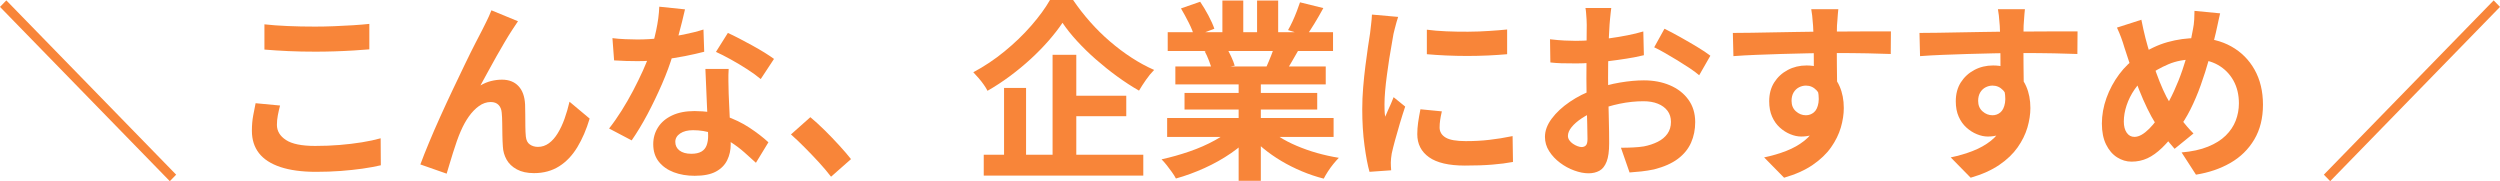 <?xml version="1.0" encoding="UTF-8"?>
<svg id="_レイヤー_2" data-name="レイヤー 2" xmlns="http://www.w3.org/2000/svg" viewBox="0 0 572.38 41.48">
  <defs>
    <style>
      .cls-1 {
        fill: #f88539;
      }
    </style>
  </defs>
  <g id="_レイヤー_1-2" data-name="レイヤー 1">
    <g>
      <path class="cls-1" d="M38.88,41.48L0,1.58,1.45.09l38.88,39.9-1.45,1.49Z"/>
      <path class="cls-1" d="M64.12,24.16c-.2.76-.37,1.51-.51,2.24-.14.73-.21,1.46-.21,2.19,0,1.4.69,2.56,2.07,3.46,1.38.91,3.61,1.36,6.69,1.36,1.94,0,3.8-.07,5.6-.22s3.5-.35,5.1-.61c1.61-.26,3.04-.57,4.29-.92l.04,6.18c-1.25.29-2.65.55-4.19.77-1.54.22-3.2.39-4.98.53-1.78.13-3.67.2-5.66.2-3.25,0-5.97-.37-8.16-1.1-2.19-.73-3.83-1.79-4.91-3.18-1.08-1.39-1.62-3.09-1.62-5.11,0-1.29.1-2.46.3-3.51.2-1.05.38-1.99.55-2.81l5.6.53ZM60.54,5.57c1.57.18,3.33.31,5.3.39,1.96.09,4.07.13,6.32.13,1.39,0,2.84-.03,4.34-.09,1.5-.06,2.94-.13,4.34-.22,1.4-.09,2.63-.19,3.72-.31v5.83c-1,.09-2.2.17-3.61.26s-2.88.15-4.4.2-2.97.07-4.34.07c-2.22,0-4.29-.04-6.2-.13s-3.73-.2-5.47-.35v-5.79Z"/>
      <path class="cls-1" d="M118.59,4.87c-.2.29-.42.62-.66.99-.24.37-.48.72-.71,1.07-.51.79-1.08,1.7-1.69,2.74-.61,1.04-1.25,2.13-1.9,3.29-.66,1.15-1.29,2.3-1.9,3.44-.61,1.14-1.19,2.19-1.73,3.16.8-.47,1.61-.8,2.44-1.01.83-.2,1.65-.31,2.48-.31,1.6,0,2.86.49,3.78,1.47.93.98,1.43,2.39,1.52,4.23.03.64.04,1.42.04,2.32s0,1.81.02,2.72c.01.91.05,1.67.11,2.28.09.85.39,1.46.92,1.82.53.37,1.15.55,1.86.55.91,0,1.74-.28,2.5-.83s1.43-1.32,2.03-2.3c.6-.98,1.12-2.09,1.56-3.33.44-1.24.82-2.54,1.13-3.88l4.61,3.86c-.74,2.48-1.68,4.67-2.82,6.55s-2.53,3.35-4.17,4.38-3.55,1.56-5.75,1.56c-1.57,0-2.88-.29-3.93-.86-1.05-.57-1.84-1.32-2.35-2.24-.51-.92-.8-1.92-.85-3-.06-.79-.09-1.67-.11-2.63-.01-.96-.03-1.91-.04-2.83s-.05-1.67-.11-2.26c-.06-.76-.3-1.36-.73-1.8-.43-.44-1.03-.66-1.79-.66-.94,0-1.84.31-2.69.92-.85.61-1.63,1.42-2.33,2.41-.7.99-1.3,2.09-1.82,3.29-.29.64-.58,1.4-.9,2.28-.31.88-.61,1.78-.9,2.72-.29.94-.56,1.82-.81,2.65s-.47,1.54-.64,2.13l-6.02-2.11c.54-1.46,1.2-3.13,1.99-5.02.78-1.88,1.64-3.87,2.58-5.94s1.89-4.14,2.86-6.18c.97-2.05,1.89-3.98,2.78-5.81.88-1.83,1.67-3.42,2.37-4.78.7-1.36,1.23-2.39,1.6-3.09.28-.58.61-1.24.98-1.97.37-.73.74-1.56,1.11-2.5l6.07,2.5Z"/>
      <path class="cls-1" d="M156.83,2.15c-.17.73-.4,1.68-.68,2.85-.29,1.17-.61,2.4-.96,3.68s-.73,2.56-1.13,3.81c-.63,2.1-1.45,4.34-2.48,6.71-1.03,2.37-2.14,4.68-3.33,6.93-1.2,2.25-2.41,4.25-3.63,6.01l-5.17-2.72c.97-1.23,1.92-2.59,2.86-4.08.94-1.49,1.82-3.03,2.65-4.6.83-1.58,1.57-3.11,2.24-4.58.67-1.48,1.2-2.81,1.6-4.01.54-1.55,1.02-3.28,1.43-5.2.41-1.91.65-3.72.71-5.42l5.89.61ZM140.21,8.73c.91.12,1.89.2,2.93.24,1.04.04,1.96.07,2.76.07,1.77,0,3.55-.1,5.36-.31,1.81-.2,3.55-.47,5.23-.81,1.68-.34,3.21-.72,4.57-1.16l.17,5.09c-1.22.32-2.68.65-4.38.99-1.69.34-3.48.61-5.36.83-1.88.22-3.73.33-5.55.33-.85,0-1.72-.01-2.61-.04s-1.79-.07-2.73-.13l-.38-5.09ZM166.83,15.79c-.06.94-.08,1.86-.06,2.78.01.92.04,1.86.06,2.83.03.67.06,1.53.11,2.56.04,1.04.09,2.13.15,3.29.06,1.16.11,2.25.15,3.29.04,1.04.06,1.86.06,2.48,0,1.34-.27,2.57-.81,3.66-.54,1.1-1.4,1.97-2.59,2.61-1.18.64-2.8.96-4.85.96-1.77,0-3.36-.27-4.79-.81-1.42-.54-2.56-1.34-3.42-2.41-.85-1.07-1.28-2.4-1.28-4.01,0-1.43.37-2.73,1.11-3.88.74-1.16,1.82-2.06,3.23-2.72,1.41-.66,3.11-.99,5.11-.99,2.51,0,4.81.36,6.92,1.08,2.11.72,4,1.63,5.68,2.74,1.68,1.11,3.12,2.22,4.32,3.33l-2.86,4.69c-.77-.7-1.64-1.49-2.63-2.37s-2.08-1.7-3.29-2.46c-1.21-.76-2.52-1.39-3.93-1.88-1.41-.5-2.93-.75-4.55-.75-1.22,0-2.21.25-2.95.75-.74.5-1.11,1.14-1.11,1.93s.32,1.48.96,1.97,1.54.75,2.71.75c.97,0,1.74-.17,2.31-.5s.97-.82,1.2-1.45c.23-.63.34-1.34.34-2.13,0-.67-.03-1.62-.08-2.85-.06-1.23-.12-2.59-.19-4.08-.07-1.49-.14-2.98-.19-4.47-.06-1.49-.11-2.81-.17-3.95h5.34ZM174.18,18.11c-.83-.7-1.85-1.45-3.08-2.24-1.22-.79-2.49-1.54-3.78-2.26-1.3-.72-2.43-1.29-3.4-1.73l2.73-4.34c.77.35,1.64.78,2.63,1.29.98.51,1.98,1.05,2.99,1.6,1.01.56,1.95,1.1,2.82,1.64s1.57,1.02,2.12,1.42l-3.03,4.6Z"/>
      <path class="cls-1" d="M190.28,40.47c-.85-1.11-1.81-2.24-2.86-3.38-1.05-1.14-2.12-2.26-3.21-3.35-1.08-1.1-2.12-2.08-3.12-2.96l4.44-3.95c1.03.85,2.12,1.85,3.29,3,1.17,1.16,2.29,2.32,3.35,3.49,1.07,1.17,1.96,2.21,2.67,3.11l-4.57,4.03Z"/>
      <path class="cls-1" d="M243.26,5.22c-.88,1.32-1.94,2.67-3.16,4.08-1.23,1.4-2.58,2.79-4.08,4.17s-3.08,2.68-4.74,3.92c-1.67,1.24-3.4,2.38-5.19,3.4-.2-.41-.48-.88-.85-1.4-.37-.53-.77-1.04-1.2-1.53s-.83-.94-1.2-1.32c2.48-1.32,4.86-2.9,7.13-4.76,2.28-1.86,4.32-3.82,6.13-5.9,1.81-2.08,3.24-4.03,4.29-5.88h5.3c1.17,1.72,2.46,3.39,3.89,5,1.42,1.61,2.93,3.1,4.53,4.47,1.59,1.37,3.25,2.62,4.96,3.73,1.71,1.11,3.43,2.05,5.17,2.81-.66.67-1.28,1.42-1.86,2.26-.58.83-1.12,1.66-1.6,2.48-1.68-.96-3.35-2.05-5.02-3.27-1.67-1.21-3.28-2.51-4.85-3.88-1.57-1.37-3-2.78-4.32-4.21-1.31-1.43-2.42-2.82-3.33-4.17ZM225.23,35.43h36.53v4.78h-36.53v-4.78ZM229.88,20.13h5.04v17.76h-5.04v-17.76ZM240.99,12.54h5.43v25.43h-5.43V12.54ZM243.55,21.92h14.31v4.69h-14.31v-4.69Z"/>
      <path class="cls-1" d="M282.65,28.94l4.06,1.89c-1.34,1.52-2.96,2.93-4.85,4.23-1.89,1.3-3.92,2.44-6.09,3.42-2.17.98-4.34,1.78-6.54,2.39-.23-.44-.53-.93-.92-1.47s-.78-1.07-1.2-1.6-.81-.96-1.17-1.32c2.14-.47,4.26-1.07,6.39-1.8,2.12-.73,4.08-1.59,5.88-2.59,1.79-.99,3.27-2.05,4.44-3.16ZM267.22,27.01h38.11v4.34h-38.11v-4.34ZM267.35,7.37h37.85v4.3h-37.85v-4.3ZM269.1,15.21h34.43v4.12h-34.43v-4.12ZM270.38,1.93l4.4-1.53c.62.91,1.25,1.95,1.88,3.13s1.08,2.2,1.37,3.05l-4.61,1.75c-.23-.88-.64-1.92-1.24-3.11s-1.2-2.29-1.79-3.29ZM271.2,21.27h30.38v3.81h-30.38v-3.81ZM275.81,11.75l5-.83c.37.61.73,1.31,1.09,2.08.36.78.62,1.46.79,2.04l-5.21.92c-.14-.55-.37-1.24-.68-2.06-.31-.82-.64-1.54-.98-2.15ZM279.87.13h4.78v9.3h-4.78V.13ZM283.59,17.28h5.08v24.12h-5.08v-24.12ZM289.69,28.81c.88.88,1.94,1.7,3.16,2.48s2.57,1.48,4.04,2.1,3.02,1.18,4.66,1.64,3.3.83,4.98,1.1c-.4.41-.82.88-1.26,1.42-.44.54-.85,1.11-1.24,1.71-.38.6-.71,1.15-.96,1.64-1.71-.44-3.38-1-5.02-1.69-1.64-.69-3.2-1.47-4.68-2.35-1.48-.88-2.88-1.86-4.19-2.94-1.31-1.08-2.46-2.24-3.46-3.46l3.97-1.67ZM287.81.13h4.83v8.99h-4.83V.13ZM292,9.91l5.43,1.32c-.6,1.02-1.17,2.01-1.71,2.96-.54.95-1.03,1.76-1.45,2.43l-4.36-1.23c.37-.82.75-1.73,1.15-2.74.4-1.01.71-1.92.94-2.74ZM297.64.53l5.34,1.32c-.65,1.2-1.32,2.36-2.01,3.49-.68,1.13-1.31,2.08-1.88,2.87l-4.19-1.32c.34-.58.68-1.25,1.03-2s.66-1.5.96-2.28c.3-.77.55-1.47.75-2.08Z"/>
      <path class="cls-1" d="M320.11,3.86c-.11.29-.24.7-.38,1.23-.14.53-.28,1.04-.41,1.54-.13.5-.22.88-.28,1.14-.09.61-.22,1.41-.41,2.39-.19.98-.37,2.08-.56,3.29-.19,1.21-.36,2.45-.53,3.71-.17,1.26-.31,2.47-.41,3.64-.1,1.17-.15,2.19-.15,3.07,0,.41,0,.88.02,1.4.01.53.06,1.01.15,1.45.2-.5.41-.99.64-1.49.23-.5.46-1,.68-1.51.23-.51.43-1,.6-1.47l2.65,2.15c-.4,1.2-.81,2.48-1.22,3.86-.41,1.37-.78,2.67-1.11,3.88-.33,1.21-.58,2.21-.75,3-.06.32-.11.69-.15,1.1-.04.41-.06.73-.06.96s0,.52.02.85c.01.34.04.65.06.94l-4.96.35c-.43-1.52-.81-3.54-1.15-6.07-.34-2.53-.51-5.28-.51-8.27,0-1.64.07-3.3.21-5s.31-3.33.51-4.89c.2-1.56.39-2.99.58-4.28s.35-2.35.49-3.2c.06-.61.13-1.31.24-2.08.1-.77.16-1.51.19-2.21l5.98.53ZM330.11,25.52c-.17.73-.3,1.38-.38,1.95-.09.57-.13,1.15-.13,1.73,0,.47.11.9.34,1.29.23.4.58.73,1.05,1.01.47.28,1.08.48,1.84.61.75.13,1.67.2,2.76.2,1.91,0,3.7-.09,5.38-.29,1.68-.19,3.46-.47,5.34-.86l.09,5.92c-1.37.26-2.94.47-4.72.61-1.78.15-3.88.22-6.3.22-3.67,0-6.41-.64-8.2-1.91-1.79-1.27-2.69-3.03-2.69-5.28,0-.85.06-1.73.19-2.65.13-.92.31-1.94.53-3.05l4.91.48ZM326.69,6.8c1.31.18,2.78.3,4.42.37,1.64.07,3.3.1,5,.09s3.33-.07,4.89-.18c1.57-.1,2.92-.21,4.06-.33v5.66c-1.31.12-2.75.21-4.32.29-1.57.07-3.18.11-4.83.11s-3.27-.04-4.85-.11c-1.58-.07-3.04-.17-4.38-.29v-5.61Z"/>
      <path class="cls-1" d="M368.9,1.84c-.03.23-.07.59-.13,1.08-.06.48-.11.96-.15,1.45s-.08.91-.11,1.29c-.06.85-.11,1.78-.15,2.78-.04,1.01-.08,2.05-.11,3.11-.03,1.07-.05,2.14-.06,3.22-.01,1.08-.02,2.13-.02,3.16,0,1.2.01,2.52.04,3.97s.06,2.88.11,4.3c.04,1.42.07,2.71.08,3.88s.02,2.08.02,2.72c0,1.81-.19,3.22-.58,4.21s-.93,1.69-1.64,2.08-1.54.59-2.48.59c-1.03,0-2.12-.21-3.29-.64-1.17-.42-2.26-1.02-3.27-1.78-1.01-.76-1.84-1.64-2.48-2.65s-.96-2.1-.96-3.27c0-1.4.52-2.8,1.56-4.19,1.04-1.39,2.42-2.67,4.14-3.84,1.72-1.17,3.58-2.1,5.58-2.81,1.91-.73,3.87-1.26,5.9-1.6,2.02-.34,3.85-.5,5.47-.5,2.19,0,4.17.37,5.94,1.12,1.77.75,3.18,1.83,4.23,3.27,1.05,1.43,1.58,3.16,1.58,5.17,0,1.7-.31,3.26-.94,4.69-.63,1.43-1.63,2.67-3.01,3.71-1.38,1.04-3.21,1.85-5.49,2.43-.97.2-1.93.36-2.88.46-.96.1-1.86.18-2.71.24l-1.97-5.66c.97,0,1.9-.02,2.8-.07.9-.04,1.72-.12,2.46-.24,1.17-.23,2.22-.58,3.16-1.05.94-.47,1.68-1.08,2.22-1.84s.81-1.67.81-2.72c0-.99-.26-1.84-.79-2.54-.53-.7-1.26-1.24-2.2-1.62-.94-.38-2.04-.57-3.29-.57-1.79,0-3.61.19-5.45.57-1.84.38-3.6.91-5.28,1.58-1.25.5-2.38,1.07-3.38,1.73-1,.66-1.78,1.34-2.35,2.04-.57.7-.85,1.37-.85,2.02,0,.35.11.68.32.99.21.31.49.58.83.81.34.23.69.42,1.05.55.36.13.66.2.92.2.4,0,.73-.12.98-.37.26-.25.38-.74.38-1.47,0-.79-.02-1.92-.06-3.4-.04-1.48-.08-3.12-.13-4.93-.04-1.81-.06-3.61-.06-5.39,0-1.23,0-2.47.02-3.73.01-1.26.02-2.46.02-3.6s0-2.15.02-3.03c.01-.88.02-1.56.02-2.06,0-.32-.02-.73-.04-1.23-.03-.5-.06-1-.11-1.51-.04-.51-.09-.88-.15-1.12h5.9ZM354.89,8.99c1.25.15,2.36.24,3.31.29.95.04,1.82.07,2.58.07,1.11,0,2.34-.05,3.67-.15,1.34-.1,2.71-.25,4.1-.44,1.4-.19,2.76-.42,4.08-.68,1.32-.26,2.53-.55,3.61-.88l.13,5.44c-1.2.29-2.49.55-3.89.77-1.4.22-2.8.42-4.21.59-1.41.17-2.75.31-4.02.39-1.27.09-2.37.13-3.31.13-1.42,0-2.59-.01-3.5-.04-.91-.03-1.74-.09-2.48-.18l-.08-5.31ZM381.08,6.58c1.08.53,2.3,1.17,3.65,1.93,1.35.76,2.65,1.51,3.89,2.26,1.24.75,2.23,1.41,2.97,1.99l-2.56,4.47c-.54-.47-1.25-.99-2.11-1.58-.87-.58-1.81-1.18-2.82-1.8-1.01-.61-1.99-1.19-2.93-1.73-.94-.54-1.75-.97-2.44-1.29l2.35-4.25Z"/>
      <path class="cls-1" d="M396.75,7.54c1.25,0,2.68-.01,4.27-.04,1.59-.03,3.26-.06,5-.09s3.45-.06,5.13-.09c1.68-.03,3.26-.05,4.74-.07,1.48-.01,2.76-.02,3.84-.02s2.26,0,3.55-.02,2.55-.02,3.8-.02h5.85l-.04,5.17c-1.34-.06-3.1-.11-5.3-.15s-4.87-.07-8.03-.07c-1.94,0-3.9.02-5.9.07s-3.97.1-5.94.15c-1.96.06-3.86.12-5.68.2-1.82.07-3.55.17-5.17.29l-.13-5.31ZM419.87,20.52c0,2.4-.28,4.38-.83,5.96s-1.39,2.77-2.5,3.57c-1.11.8-2.49,1.21-4.14,1.21-.8,0-1.63-.17-2.5-.53-.87-.35-1.67-.86-2.41-1.53-.74-.67-1.33-1.5-1.77-2.5s-.66-2.16-.66-3.51c0-1.67.38-3.11,1.15-4.32.77-1.21,1.8-2.16,3.1-2.85s2.73-1.03,4.29-1.03c1.88,0,3.45.43,4.72,1.29,1.27.86,2.22,2.02,2.86,3.49.64,1.46.96,3.11.96,4.96,0,1.43-.23,2.92-.68,4.47-.46,1.55-1.2,3.06-2.24,4.54-1.04,1.48-2.44,2.81-4.19,4.01s-3.94,2.18-6.56,2.94l-4.57-4.65c1.82-.38,3.52-.88,5.08-1.49,1.57-.61,2.94-1.39,4.12-2.32s2.11-2.09,2.78-3.46c.67-1.37,1-3.03,1-4.96,0-1.4-.33-2.46-1-3.16-.67-.7-1.47-1.05-2.41-1.05-.54,0-1.07.13-1.58.39-.51.26-.93.66-1.24,1.18s-.47,1.17-.47,1.93c0,.99.33,1.79,1,2.39.67.6,1.43.9,2.29.9.68,0,1.29-.22,1.82-.66.53-.44.88-1.17,1.05-2.19.17-1.02.03-2.4-.43-4.12l3.97,1.1ZM420.89,2.1c-.03.23-.06.61-.11,1.12-.04.51-.08,1.02-.11,1.53-.03.51-.06.88-.09,1.12-.03.58-.04,1.37-.04,2.35v3.27c0,1.2,0,2.41.02,3.62.01,1.21.03,2.35.04,3.42.01,1.07.02,1.95.02,2.65l-5.34-1.84v-5.24c0-1.1,0-2.18-.02-3.27-.02-1.08-.04-2.06-.06-2.94-.03-.88-.06-1.54-.09-1.97-.06-.91-.13-1.7-.21-2.39-.09-.69-.16-1.16-.21-1.42h6.19Z"/>
      <path class="cls-1" d="M439.48,7.54c1.25,0,2.68-.01,4.27-.04,1.59-.03,3.26-.06,5-.09,1.74-.03,3.45-.06,5.13-.09s3.26-.05,4.74-.07c1.48-.01,2.76-.02,3.84-.02s2.26,0,3.55-.02,2.55-.02,3.8-.02h5.85l-.04,5.17c-1.34-.06-3.1-.11-5.3-.15-2.19-.04-4.87-.07-8.03-.07-1.94,0-3.9.02-5.9.07-1.99.04-3.97.1-5.94.15-1.96.06-3.86.12-5.68.2-1.82.07-3.55.17-5.17.29l-.13-5.31ZM462.59,20.52c0,2.4-.28,4.38-.83,5.96-.55,1.58-1.39,2.77-2.5,3.57-1.11.8-2.49,1.21-4.14,1.21-.8,0-1.63-.17-2.5-.53-.87-.35-1.67-.86-2.41-1.53-.74-.67-1.33-1.5-1.77-2.5-.44-.99-.66-2.16-.66-3.51,0-1.67.38-3.11,1.15-4.32.77-1.21,1.8-2.16,3.1-2.85,1.29-.69,2.73-1.03,4.29-1.03,1.88,0,3.45.43,4.72,1.29s2.22,2.02,2.86,3.49c.64,1.46.96,3.11.96,4.96,0,1.43-.23,2.92-.68,4.47-.46,1.55-1.2,3.06-2.24,4.54-1.04,1.48-2.43,2.81-4.19,4.01s-3.94,2.18-6.56,2.94l-4.57-4.65c1.82-.38,3.52-.88,5.08-1.49,1.57-.61,2.94-1.39,4.12-2.32,1.18-.94,2.11-2.09,2.78-3.46s1-3.03,1-4.96c0-1.4-.33-2.46-1-3.16-.67-.7-1.47-1.05-2.41-1.05-.54,0-1.07.13-1.58.39-.51.26-.93.66-1.24,1.18-.31.53-.47,1.17-.47,1.93,0,.99.33,1.79,1,2.39.67.6,1.43.9,2.29.9.68,0,1.29-.22,1.81-.66s.88-1.17,1.05-2.19c.17-1.02.03-2.4-.43-4.12l3.97,1.1ZM463.61,2.1c-.03.23-.06.61-.11,1.12s-.08,1.02-.11,1.53c-.03.51-.06.88-.08,1.12-.03.58-.04,1.37-.04,2.35v3.27c0,1.2,0,2.41.02,3.62s.03,2.35.04,3.42c.01,1.07.02,1.95.02,2.65l-5.34-1.84v-5.24c0-1.1,0-2.18-.02-3.27-.01-1.08-.04-2.06-.06-2.94s-.06-1.54-.08-1.97c-.06-.91-.13-1.7-.21-2.39-.08-.69-.16-1.16-.21-1.42h6.19Z"/>
      <path class="cls-1" d="M508.3,3.07c-.08.38-.19.85-.32,1.4-.13.56-.25,1.11-.36,1.67-.11.56-.21,1.01-.3,1.36-.46,1.96-.97,3.95-1.54,5.98-.57,2.03-1.21,4.04-1.92,6.03-.71,1.99-1.5,3.84-2.37,5.57-.87,1.73-1.83,3.26-2.88,4.6-1.28,1.7-2.49,3.08-3.61,4.17-1.13,1.08-2.24,1.88-3.35,2.39-1.11.51-2.32.77-3.63.77-1.17,0-2.27-.33-3.31-.99-1.04-.66-1.88-1.64-2.52-2.94-.64-1.3-.96-2.9-.96-4.8s.35-3.91,1.05-5.85c.7-1.94,1.67-3.75,2.91-5.42,1.24-1.67,2.7-3.05,4.38-4.17,2.28-1.52,4.51-2.59,6.71-3.2,2.19-.61,4.43-.92,6.71-.92,2.96,0,5.58.64,7.86,1.91,2.28,1.27,4.06,3.05,5.34,5.33s1.92,4.96,1.92,8.02-.66,5.72-1.99,7.96-3.14,4.02-5.45,5.35c-2.31,1.33-4.94,2.23-7.9,2.7l-3.29-5.09c2.36-.2,4.38-.64,6.04-1.32,1.67-.67,3.02-1.52,4.06-2.54s1.8-2.16,2.29-3.42c.48-1.26.73-2.57.73-3.95,0-1.99-.42-3.73-1.26-5.24-.84-1.5-2.02-2.69-3.52-3.55-1.51-.86-3.29-1.29-5.34-1.29-2.25,0-4.26.37-6.02,1.12-1.77.75-3.39,1.67-4.87,2.78-1.11.82-2.07,1.8-2.86,2.96-.8,1.16-1.41,2.38-1.84,3.66-.43,1.29-.64,2.53-.64,3.73,0,1.05.22,1.9.66,2.54.44.64,1.03.96,1.77.96.54,0,1.1-.17,1.67-.5s1.14-.79,1.71-1.36c.57-.57,1.14-1.23,1.71-2,.57-.76,1.14-1.56,1.71-2.41.8-1.26,1.55-2.66,2.26-4.21.71-1.55,1.36-3.17,1.94-4.87s1.07-3.34,1.47-4.93c.4-1.59.71-3.06.94-4.41.14-.64.23-1.37.28-2.19.04-.82.06-1.48.06-1.97l5.89.57ZM490.27,4.52c.14.73.29,1.45.45,2.15.16.7.32,1.39.49,2.06.31,1.2.68,2.49,1.11,3.88.43,1.39.89,2.77,1.39,4.14.5,1.38,1,2.64,1.52,3.79.51,1.16,1.03,2.14,1.54,2.96.74,1.17,1.58,2.39,2.52,3.66s1.91,2.4,2.91,3.4l-4.32,3.51c-.85-.96-1.62-1.89-2.29-2.78-.67-.89-1.36-1.89-2.07-3-.63-.99-1.26-2.15-1.9-3.46-.64-1.32-1.27-2.75-1.88-4.3-.61-1.55-1.2-3.14-1.75-4.78s-1.09-3.26-1.6-4.87c-.23-.79-.48-1.55-.75-2.28-.27-.73-.59-1.49-.96-2.28l5.6-1.8Z"/>
      <path class="cls-1" d="M570.93.09l1.45,1.49-38.88,39.9-1.45-1.49L570.93.09Z"/>
    </g>
  </g>
</svg>